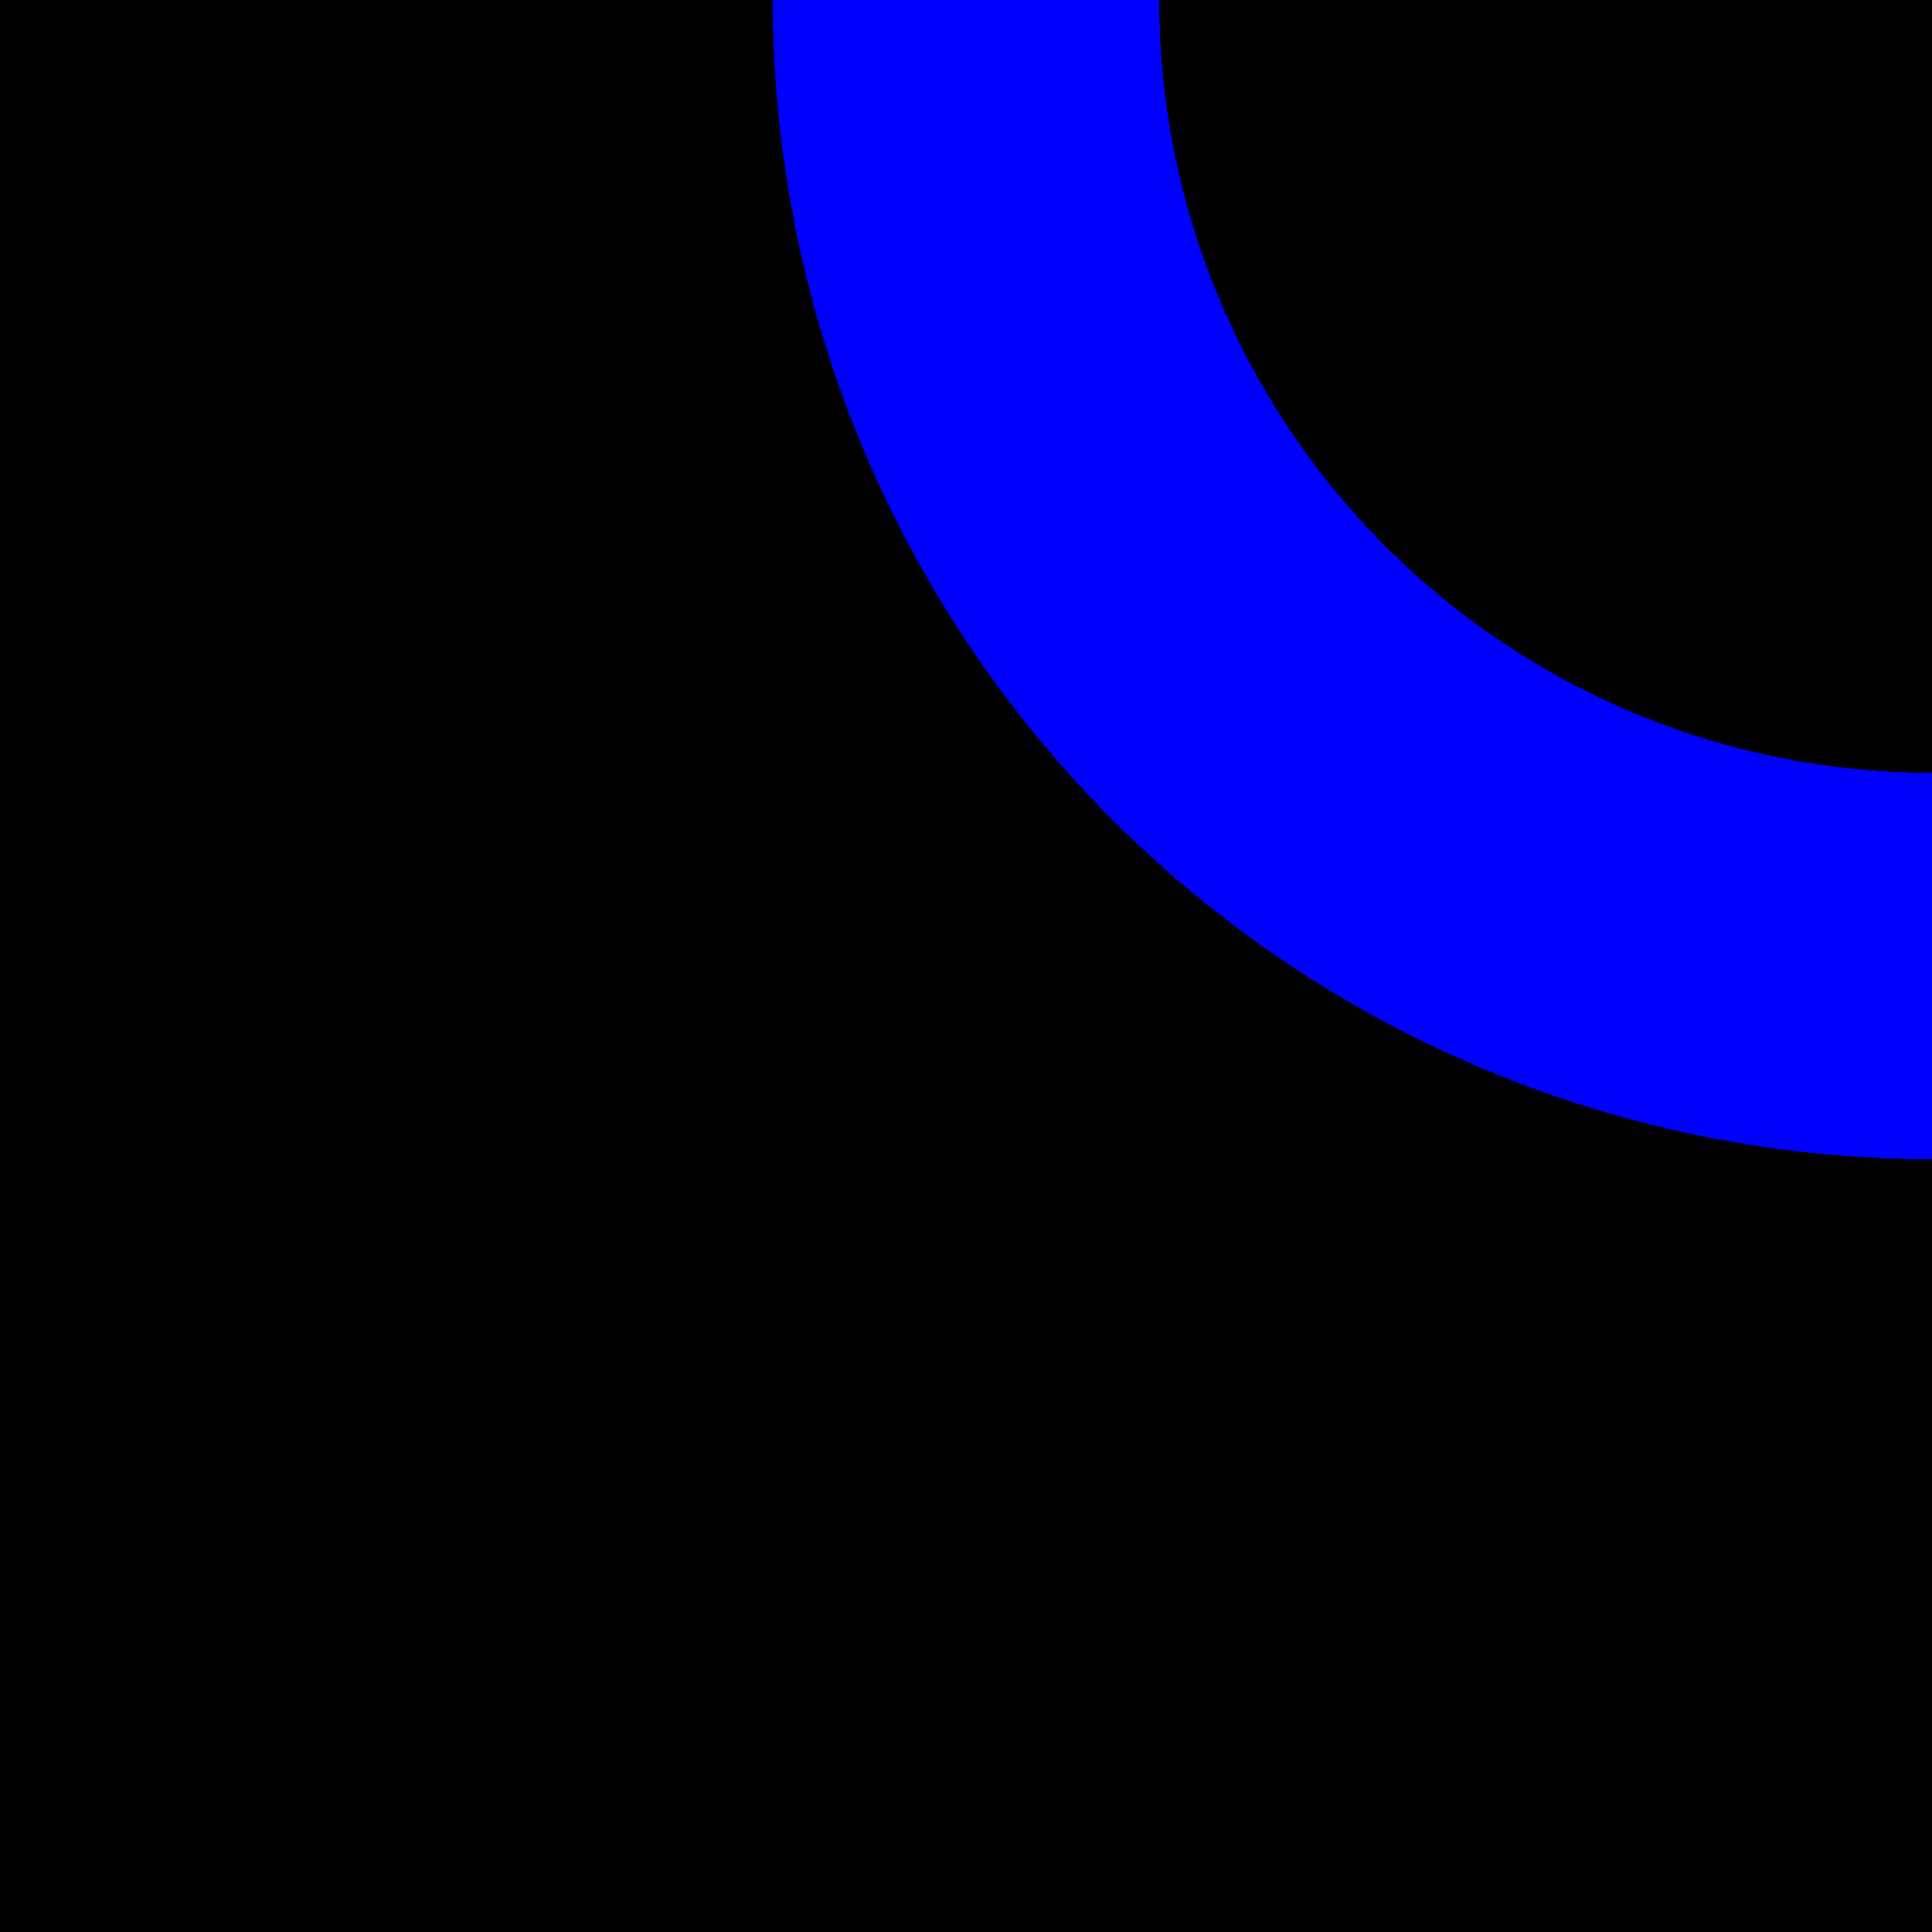 <?xml version="1.0" encoding="utf-8" ?>
<svg xmlns="http://www.w3.org/2000/svg" xmlns:xlink="http://www.w3.org/1999/xlink" width="100" height="100" shape-rendering="crispEdges">
	<path transform="matrix(-1 0 0 -1 100 100)" d="M0 0L100 0L100 100L0 100L0 0Z"/>
	<path fill="blue" transform="matrix(-1 0 0 -1 160 60)" d="M60 60L120 60Q120 58.527 119.928 57.056Q119.855 55.585 119.711 54.119Q119.567 52.653 119.351 51.196Q119.134 49.739 118.847 48.295Q118.56 46.85 118.202 45.421Q117.844 43.992 117.416 42.583Q116.989 41.173 116.493 39.787Q115.996 38.4 115.433 37.039Q114.869 35.678 114.239 34.347Q113.61 33.015 112.915 31.716Q112.221 30.417 111.464 29.154Q110.706 27.89 109.888 26.666Q109.07 25.441 108.192 24.258Q107.315 23.075 106.381 21.936Q105.446 20.798 104.457 19.706Q103.468 18.615 102.426 17.574Q101.385 16.532 100.294 15.543Q99.202 14.554 98.064 13.619Q96.925 12.685 95.742 11.807Q94.559 10.93 93.334 10.112Q92.109 9.294 90.846 8.536Q89.583 7.779 88.284 7.085Q86.985 6.39 85.653 5.761Q84.322 5.131 82.961 4.567Q81.6 4.004 80.213 3.507Q78.827 3.011 77.417 2.584Q76.008 2.156 74.579 1.798Q73.15 1.44 71.705 1.153Q70.261 0.866 68.804 0.649Q67.347 0.433 65.881 0.289Q64.415 0.145 62.944 0.072Q61.473 0 60 0L60 60Z"/>
	<path transform="matrix(-1 0 0 -1 140 40)" d="M40 40L80 40Q80 39.018 79.952 38.037Q79.904 37.056 79.807 36.079Q79.711 35.102 79.567 34.131Q79.423 33.16 79.231 32.196Q79.04 31.233 78.801 30.281Q78.563 29.328 78.278 28.389Q77.993 27.449 77.662 26.524Q77.331 25.6 76.955 24.693Q76.579 23.785 76.16 22.898Q75.74 22.01 75.277 21.144Q74.814 20.278 74.309 19.436Q73.804 18.594 73.259 17.777Q72.713 16.961 72.128 16.172Q71.543 15.383 70.92 14.624Q70.297 13.865 69.638 13.138Q68.979 12.41 68.284 11.716Q67.59 11.021 66.862 10.362Q66.135 9.703 65.376 9.08Q64.617 8.457 63.828 7.872Q63.039 7.287 62.223 6.741Q61.406 6.196 60.564 5.691Q59.722 5.186 58.856 4.723Q57.99 4.26 57.102 3.84Q56.215 3.421 55.307 3.045Q54.4 2.669 53.476 2.338Q52.551 2.007 51.611 1.722Q50.672 1.437 49.719 1.199Q48.767 0.96 47.804 0.769Q46.84 0.577 45.869 0.433Q44.898 0.289 43.921 0.193Q42.944 0.096 41.963 0.048Q40.982 0 40 0L40 40Z"/>
</svg>
